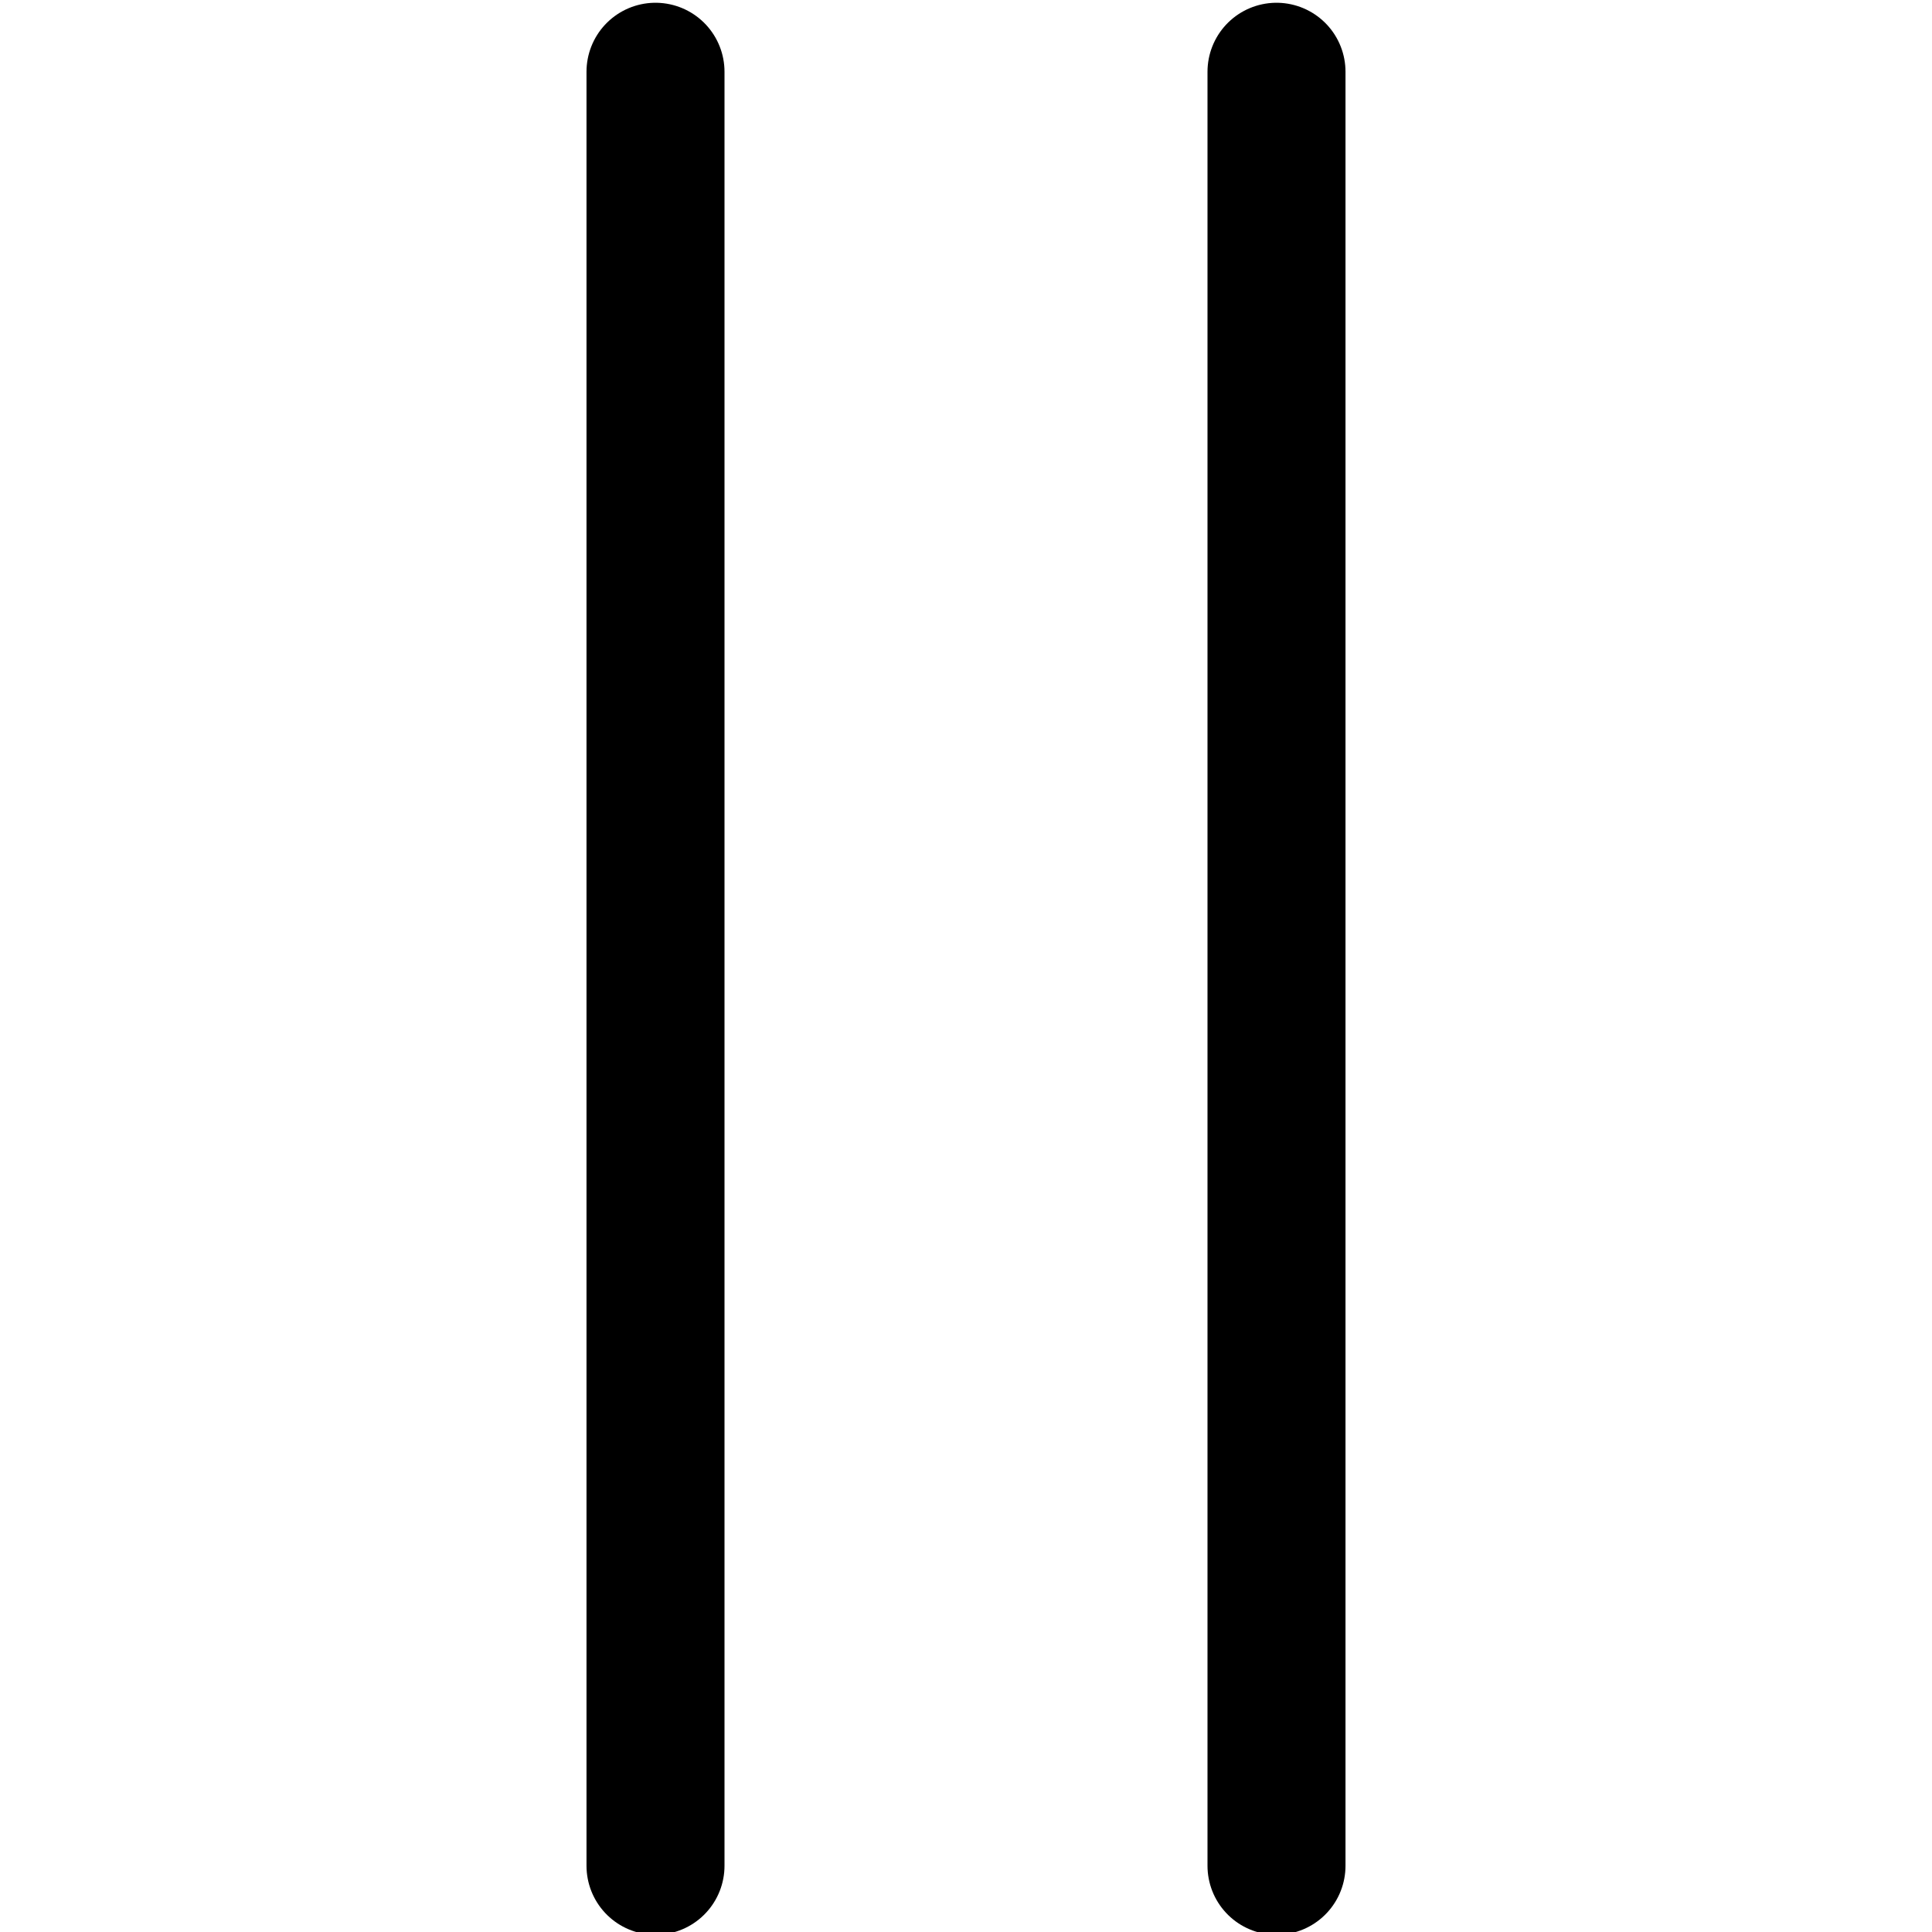 <svg xmlns="http://www.w3.org/2000/svg" viewBox="0 0 14 14">
  
<g transform="matrix(1,0,0,1,0,0)"><g>
    <line x1="4.75" y1="0.52" x2="4.75" y2="13.52" style="fill: none;stroke: #000000;stroke-linecap: round;stroke-linejoin: round"></line>
    <line x1="9.25" y1="0.52" x2="9.25" y2="13.52" style="fill: none;stroke: #000000;stroke-linecap: round;stroke-linejoin: round"></line>
  </g></g></svg>